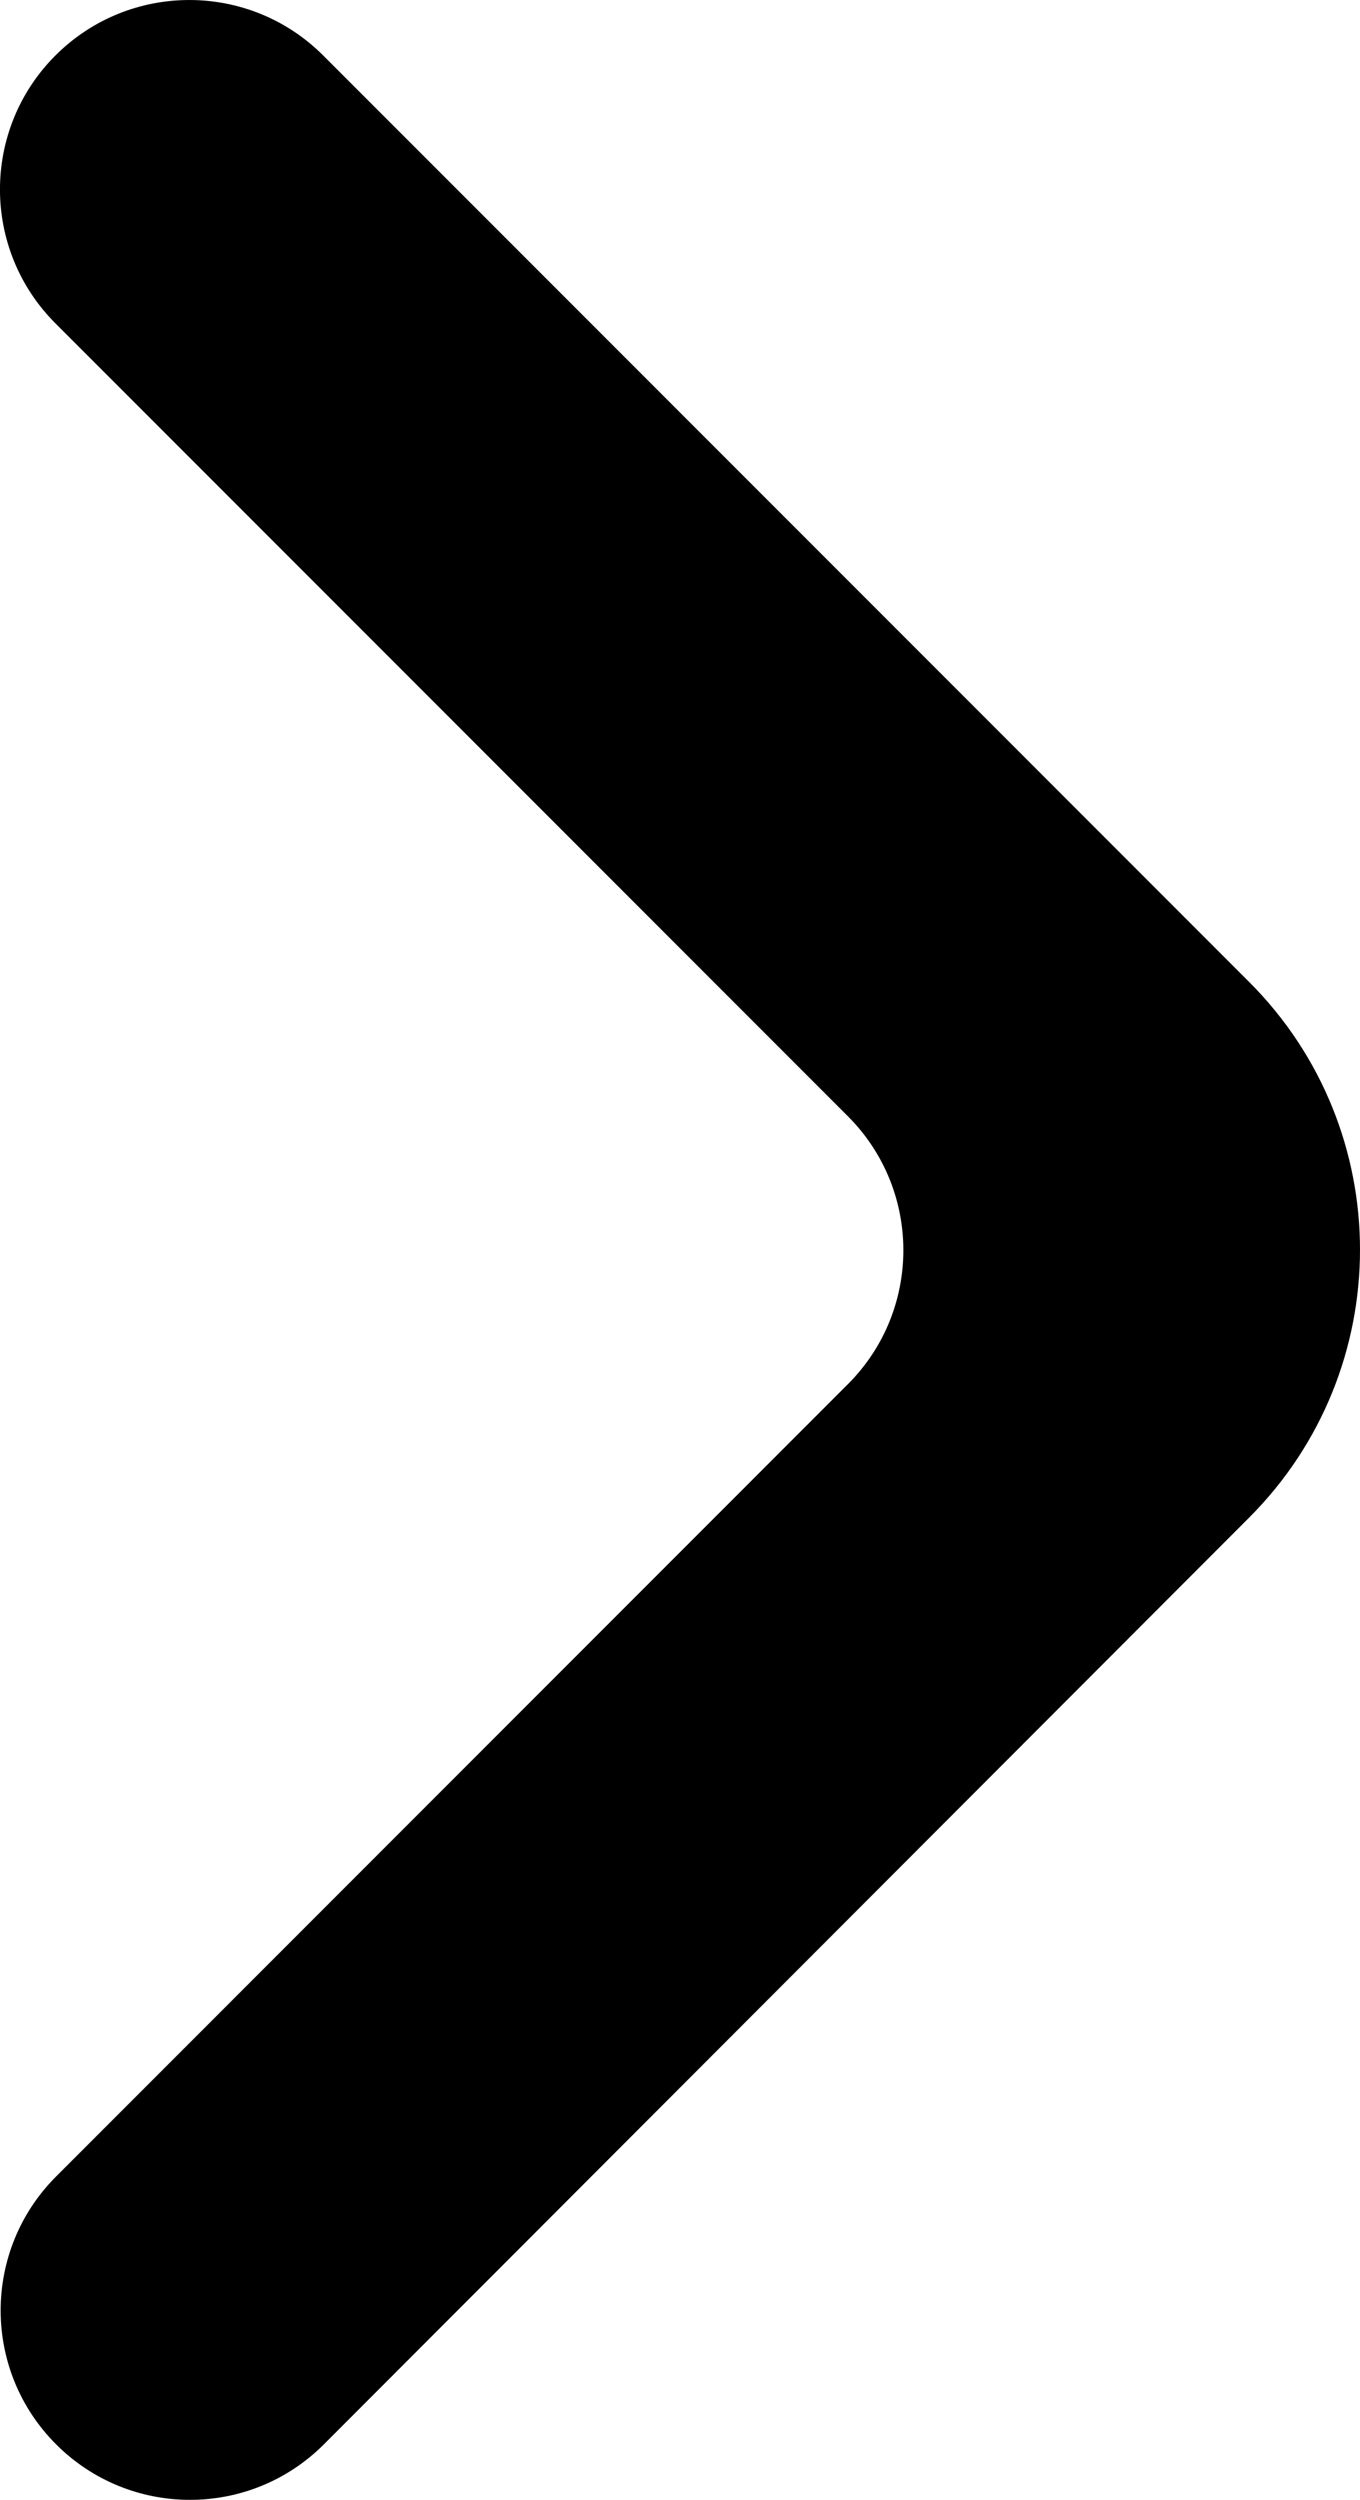 <svg xmlns="http://www.w3.org/2000/svg" viewBox="0 0 239.44 439.87"><path d="M219.92 172.78L56.9 9.76C43.89-3.25 22.78-3.25 9.76 9.76c-13.02 13.02-13.02 34.12 0 47.14l139.52 139.52c13.02 13.02 13.02 34.12 0 47.14L9.88 382.97c-13.02 13.02-13.02 34.12 0 47.14 13.02 13.02 34.12 13.02 47.14 0l162.91-163.08c26.02-26.04 26.01-68.23-.01-94.25z"></path></svg>